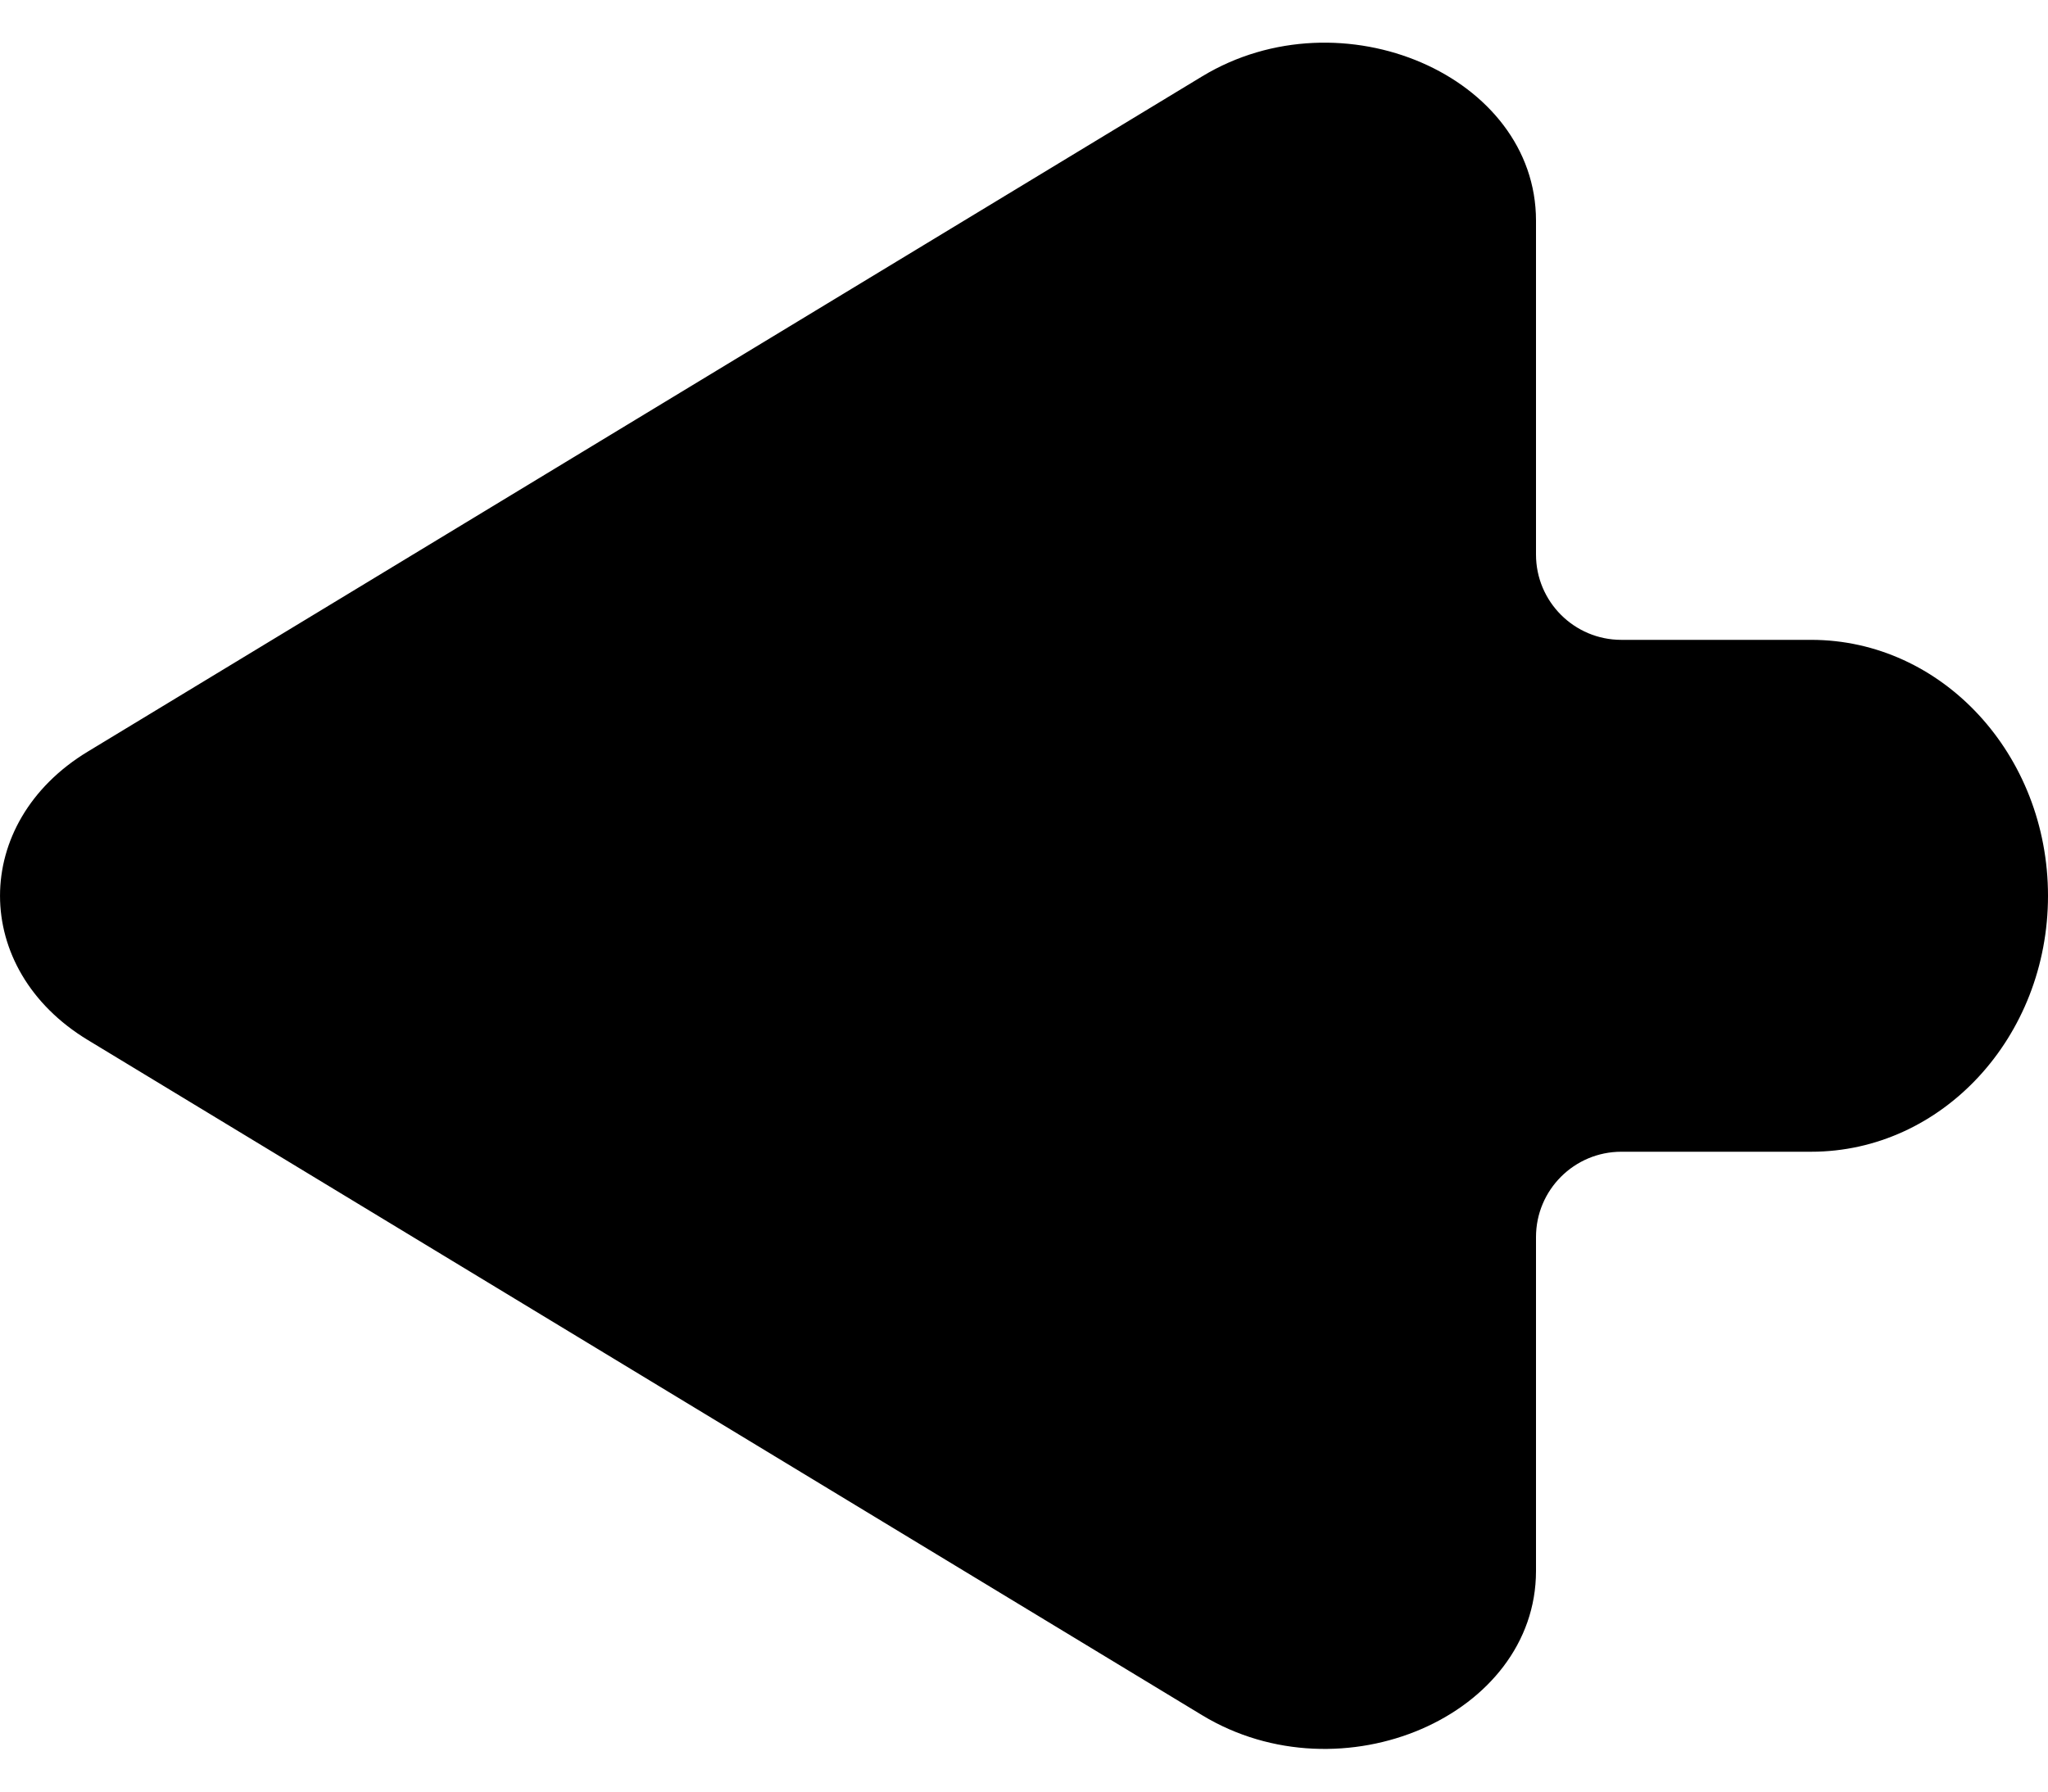 <svg width="24" height="21" viewBox="0 0 24 21" fill="none" xmlns="http://www.w3.org/2000/svg">
<path d="M19 13.5C18.448 13.5 18 13.948 18 14.5V18.414C18 20.11 15.723 21.095 14.088 20.105L1.03 12.191C-0.343 11.36 -0.343 9.64 1.03 8.809L14.088 0.895C15.723 -0.095 18 0.89 18 2.586V6.5C18 7.052 18.448 7.5 19 7.5H21.225C22.758 7.5 24 8.843 24 10.5C24 12.157 22.758 13.5 21.225 13.5H19Z" fill="black" style="fill:black;fill-opacity:1;"/>
</svg>
